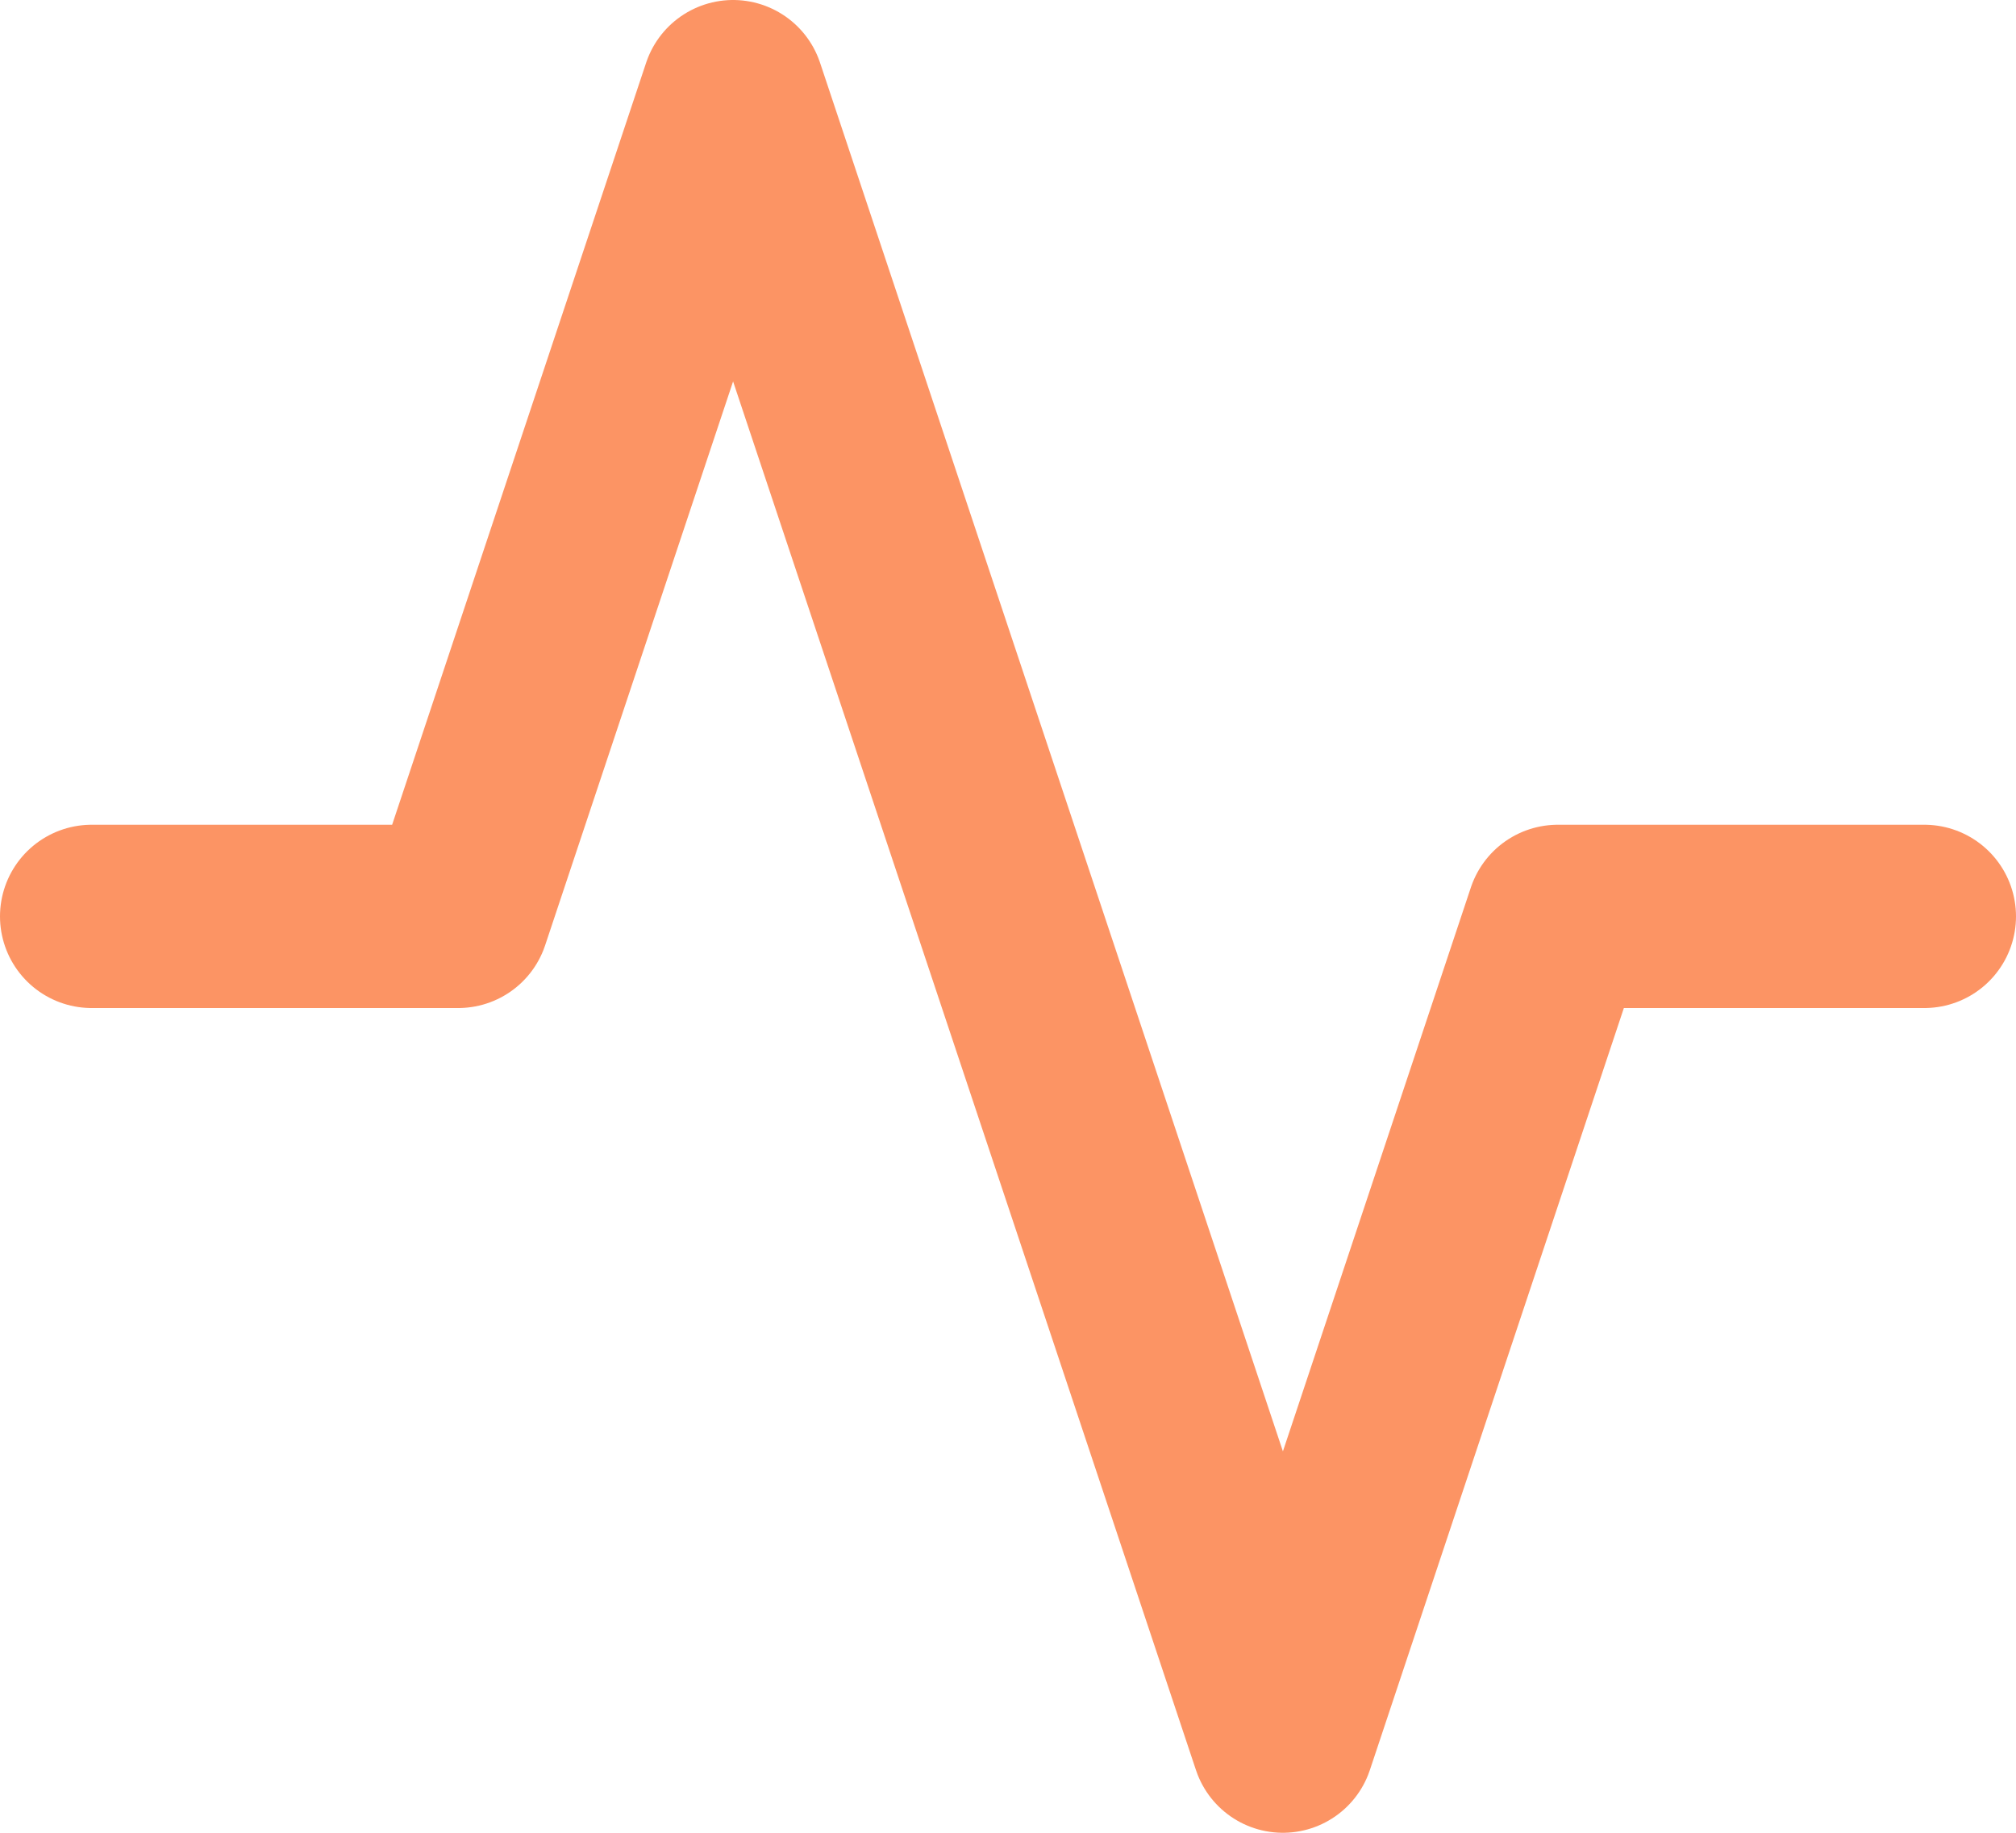 <?xml version="1.0" encoding="UTF-8"?> <svg xmlns="http://www.w3.org/2000/svg" width="22" height="20" viewBox="0 0 22 20" fill="none"> <path d="M21 10H17L14 19L8 1L5 10H1" stroke="#FC9464" stroke-width="2" stroke-linecap="round" stroke-linejoin="round"></path> </svg> 